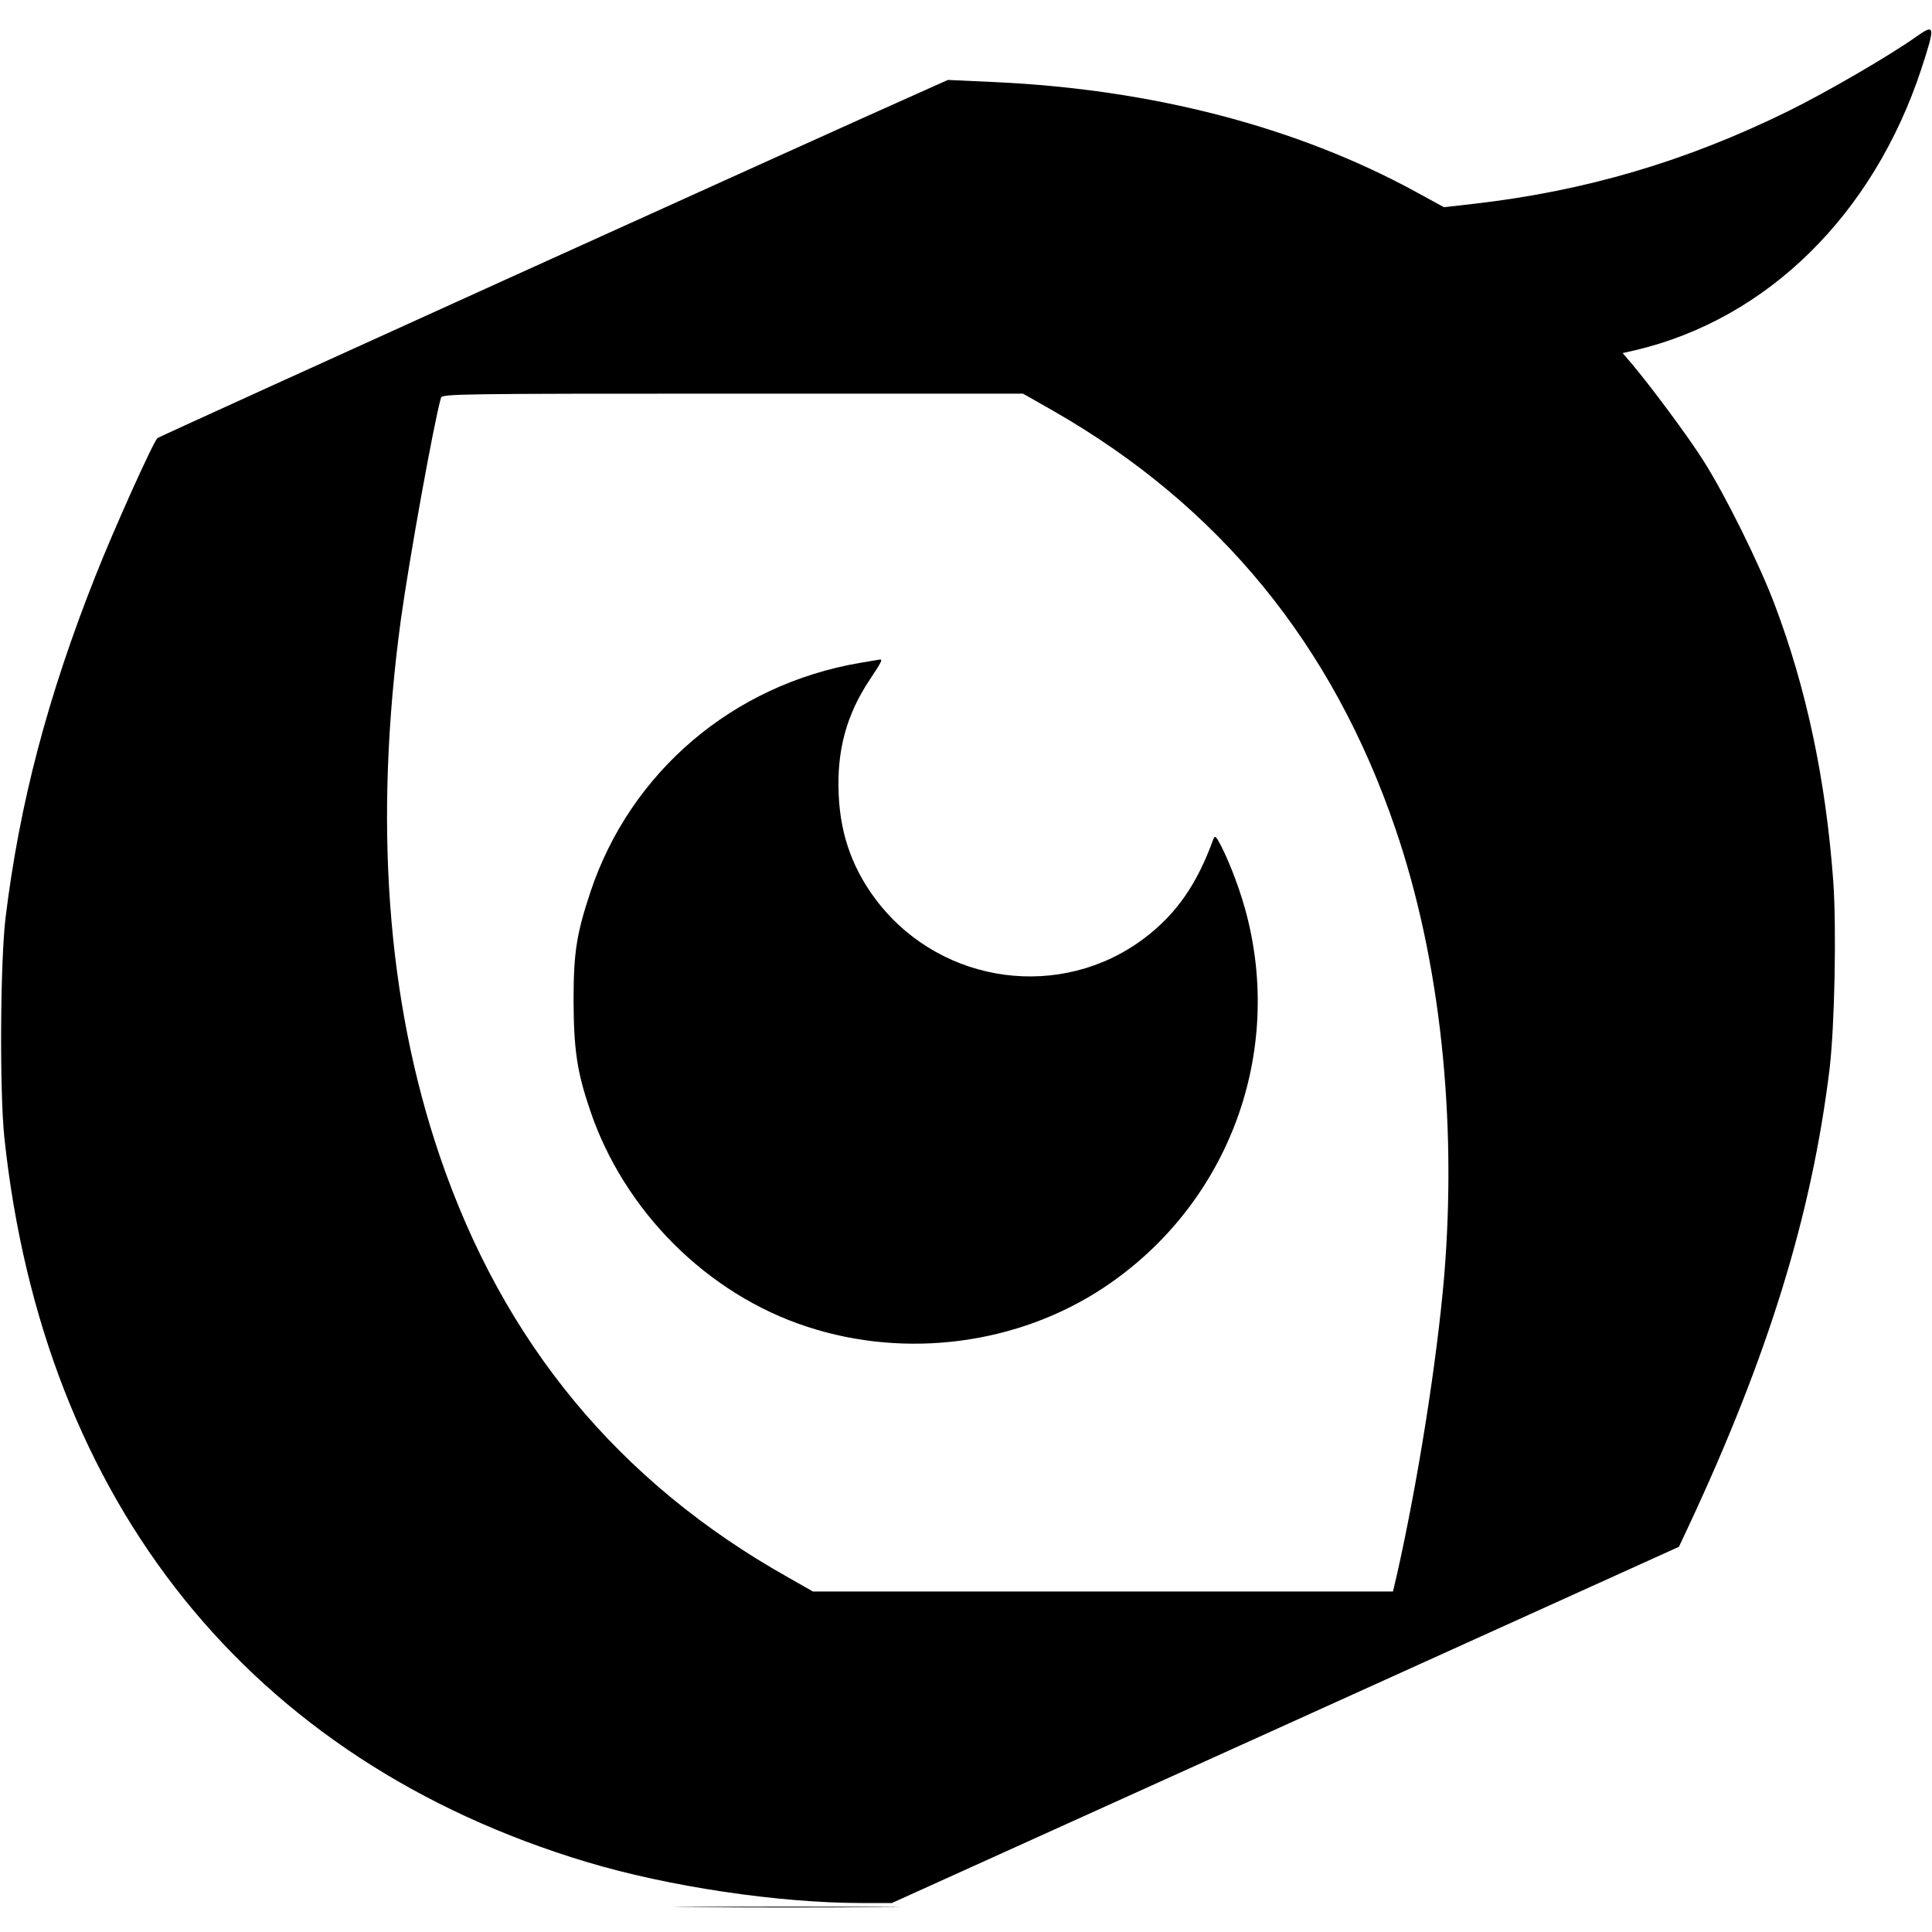 <?xml version="1.0" standalone="no"?>
<!DOCTYPE svg PUBLIC "-//W3C//DTD SVG 20010904//EN"
 "http://www.w3.org/TR/2001/REC-SVG-20010904/DTD/svg10.dtd">
<svg version="1.0" xmlns="http://www.w3.org/2000/svg"
 width="800pt" height="800pt" viewBox="0 0 800 800"
 preserveAspectRatio="xMidYMid meet">
<g transform="translate(0,800) scale(0.1,-0.1)"
fill="#000000" stroke="none">
<path d="M7936 7849 c-109 -78 -371 -230 -531 -309 -423 -208 -839 -331 -1303
-384 l-123 -14 -117 64 c-491 268 -1089 424 -1741 454 l-196 9 -85 -38 c-437
-194 -3178 -1437 -3188 -1445 -18 -17 -178 -372 -256 -569 -199 -502 -315
-943 -373 -1417 -22 -183 -25 -719 -5 -910 161 -1514 1019 -2581 2411 -3000
339 -102 795 -170 1139 -170 l125 0 1629 737 1630 738 40 85 c332 711 510
1290 584 1895 21 179 29 583 15 778 -31 419 -111 797 -243 1145 -63 167 -203
450 -293 592 -62 99 -222 314 -300 406 l-36 42 53 12 c546 129 985 561 1184
1165 58 178 57 188 -20 134z m-3575 -1550 c688 -394 1157 -967 1418 -1733 184
-539 255 -1198 201 -1851 -30 -351 -109 -851 -196 -1237 l-16 -68 -1201 0
-1201 0 -100 57 c-703 394 -1182 973 -1445 1746 -220 646 -274 1389 -161 2222
35 252 136 813 166 918 5 16 71 17 1208 17 l1202 0 125 -71z"/>
<path d="M3560 5255 c-525 -90 -949 -451 -1115 -948 -58 -175 -70 -251 -70
-452 1 -200 14 -292 67 -448 140 -420 486 -766 901 -901 410 -134 872 -73
1227 162 505 335 742 945 595 1533 -25 100 -68 216 -109 297 -21 40 -25 44
-32 27 -67 -186 -153 -310 -287 -411 -342 -257 -830 -192 -1098 145 -104 132
-158 276 -166 447 -9 184 31 333 128 479 49 73 55 86 42 84 -5 -1 -42 -7 -83
-14z"/>
<path d="M2883 103 c207 -2 547 -2 755 0 207 1 37 2 -378 2 -415 0 -585 -1
-377 -2z"/>
</g>
</svg>
